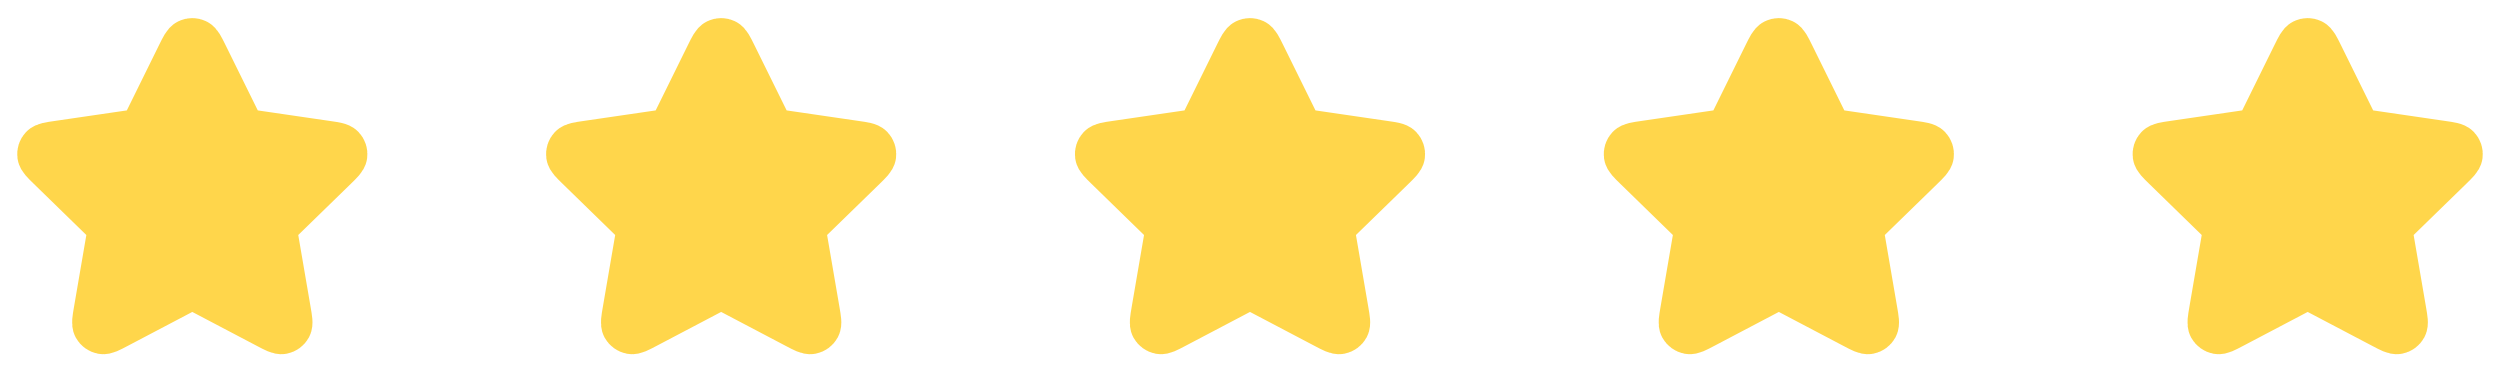 <svg width="104" height="16" viewBox="0 0 104 16" fill="none" xmlns="http://www.w3.org/2000/svg">
<path d="M7.521 2.302C7.675 1.991 7.752 1.835 7.856 1.786C7.947 1.742 8.052 1.742 8.143 1.786C8.247 1.835 8.324 1.991 8.478 2.302L9.936 5.256C9.981 5.348 10.004 5.393 10.037 5.429C10.066 5.461 10.101 5.486 10.141 5.505C10.185 5.525 10.235 5.532 10.337 5.547L13.598 6.024C13.941 6.074 14.113 6.099 14.192 6.183C14.261 6.256 14.294 6.356 14.281 6.456C14.266 6.57 14.141 6.692 13.893 6.934L11.534 9.231C11.46 9.303 11.424 9.338 11.4 9.381C11.379 9.419 11.366 9.46 11.36 9.503C11.354 9.552 11.363 9.602 11.38 9.703L11.937 12.948C11.996 13.29 12.025 13.461 11.97 13.563C11.922 13.651 11.837 13.713 11.738 13.732C11.624 13.753 11.47 13.672 11.163 13.51L8.248 11.977C8.157 11.93 8.112 11.906 8.064 11.896C8.021 11.888 7.978 11.888 7.936 11.896C7.888 11.906 7.842 11.93 7.751 11.977L4.836 13.51C4.529 13.672 4.375 13.753 4.262 13.732C4.163 13.713 4.077 13.651 4.029 13.563C3.974 13.461 4.004 13.29 4.062 12.948L4.619 9.703C4.636 9.602 4.645 9.552 4.639 9.503C4.634 9.46 4.62 9.419 4.599 9.381C4.576 9.338 4.539 9.303 4.465 9.231L2.107 6.934C1.858 6.692 1.734 6.57 1.719 6.456C1.706 6.356 1.738 6.256 1.807 6.183C1.887 6.099 2.058 6.074 2.402 6.024L5.663 5.547C5.764 5.532 5.815 5.525 5.859 5.505C5.898 5.486 5.933 5.461 5.962 5.429C5.996 5.393 6.018 5.348 6.064 5.256L7.521 2.302Z" fill="#FFD64B" stroke="#FFD64B" stroke-width="2" stroke-linecap="round" stroke-linejoin="round"/>
<path d="M29.521 2.302C29.675 1.991 29.752 1.835 29.856 1.786C29.947 1.742 30.052 1.742 30.143 1.786C30.247 1.835 30.324 1.991 30.478 2.302L31.936 5.256C31.981 5.348 32.004 5.393 32.037 5.429C32.066 5.461 32.102 5.486 32.141 5.505C32.185 5.525 32.235 5.532 32.337 5.547L35.598 6.024C35.941 6.074 36.113 6.099 36.192 6.183C36.261 6.256 36.294 6.356 36.281 6.456C36.266 6.57 36.141 6.692 35.893 6.934L33.534 9.231C33.46 9.303 33.424 9.338 33.4 9.381C33.379 9.419 33.365 9.46 33.36 9.503C33.354 9.552 33.363 9.602 33.38 9.703L33.937 12.948C33.996 13.29 34.025 13.461 33.97 13.563C33.922 13.651 33.837 13.713 33.738 13.732C33.624 13.753 33.47 13.672 33.163 13.51L30.248 11.977C30.157 11.93 30.112 11.906 30.064 11.896C30.021 11.888 29.978 11.888 29.936 11.896C29.888 11.906 29.842 11.93 29.751 11.977L26.836 13.51C26.529 13.672 26.375 13.753 26.262 13.732C26.163 13.713 26.078 13.651 26.029 13.563C25.974 13.461 26.004 13.29 26.062 12.948L26.619 9.703C26.636 9.602 26.645 9.552 26.639 9.503C26.634 9.46 26.62 9.419 26.599 9.381C26.576 9.338 26.539 9.303 26.465 9.231L24.107 6.934C23.858 6.692 23.734 6.57 23.719 6.456C23.706 6.356 23.738 6.256 23.807 6.183C23.887 6.099 24.058 6.074 24.402 6.024L27.663 5.547C27.764 5.532 27.815 5.525 27.859 5.505C27.898 5.486 27.933 5.461 27.962 5.429C27.996 5.393 28.018 5.348 28.064 5.256L29.521 2.302Z" fill="#FFD64B" stroke="#FFD64B" stroke-width="2" stroke-linecap="round" stroke-linejoin="round"/>
<path d="M51.521 2.302C51.675 1.991 51.752 1.835 51.856 1.786C51.947 1.742 52.052 1.742 52.143 1.786C52.247 1.835 52.324 1.991 52.478 2.302L53.936 5.256C53.981 5.348 54.004 5.393 54.037 5.429C54.066 5.461 54.102 5.486 54.141 5.505C54.185 5.525 54.235 5.532 54.337 5.547L57.598 6.024C57.941 6.074 58.113 6.099 58.192 6.183C58.261 6.256 58.294 6.356 58.281 6.456C58.266 6.57 58.141 6.692 57.893 6.934L55.534 9.231C55.46 9.303 55.424 9.338 55.4 9.381C55.379 9.419 55.365 9.46 55.36 9.503C55.354 9.552 55.363 9.602 55.38 9.703L55.937 12.948C55.996 13.29 56.025 13.461 55.97 13.563C55.922 13.651 55.837 13.713 55.738 13.732C55.624 13.753 55.47 13.672 55.163 13.51L52.248 11.977C52.157 11.93 52.112 11.906 52.064 11.896C52.022 11.888 51.978 11.888 51.935 11.896C51.888 11.906 51.842 11.93 51.751 11.977L48.836 13.51C48.529 13.672 48.375 13.753 48.262 13.732C48.163 13.713 48.078 13.651 48.029 13.563C47.974 13.461 48.004 13.29 48.062 12.948L48.619 9.703C48.636 9.602 48.645 9.552 48.639 9.503C48.634 9.46 48.62 9.419 48.599 9.381C48.576 9.338 48.539 9.303 48.465 9.231L46.107 6.934C45.858 6.692 45.734 6.57 45.719 6.456C45.706 6.356 45.738 6.256 45.807 6.183C45.887 6.099 46.058 6.074 46.402 6.024L49.663 5.547C49.764 5.532 49.815 5.525 49.859 5.505C49.898 5.486 49.933 5.461 49.962 5.429C49.996 5.393 50.018 5.348 50.064 5.256L51.521 2.302Z" fill="#FFD64B" stroke="#FFD64B" stroke-width="2" stroke-linecap="round" stroke-linejoin="round"/>
<path d="M73.521 2.302C73.675 1.991 73.752 1.835 73.856 1.786C73.947 1.742 74.052 1.742 74.143 1.786C74.247 1.835 74.324 1.991 74.478 2.302L75.936 5.256C75.981 5.348 76.004 5.393 76.037 5.429C76.066 5.461 76.102 5.486 76.141 5.505C76.185 5.525 76.235 5.532 76.337 5.547L79.598 6.024C79.941 6.074 80.113 6.099 80.192 6.183C80.261 6.256 80.294 6.356 80.281 6.456C80.266 6.57 80.141 6.692 79.893 6.934L77.534 9.231C77.46 9.303 77.424 9.338 77.4 9.381C77.379 9.419 77.365 9.46 77.36 9.503C77.354 9.552 77.363 9.602 77.38 9.703L77.937 12.948C77.996 13.29 78.025 13.461 77.97 13.563C77.922 13.651 77.837 13.713 77.738 13.732C77.624 13.753 77.47 13.672 77.163 13.51L74.248 11.977C74.157 11.93 74.112 11.906 74.064 11.896C74.022 11.888 73.978 11.888 73.936 11.896C73.888 11.906 73.842 11.93 73.751 11.977L70.836 13.51C70.529 13.672 70.375 13.753 70.262 13.732C70.163 13.713 70.078 13.651 70.029 13.563C69.974 13.461 70.004 13.29 70.062 12.948L70.619 9.703C70.636 9.602 70.645 9.552 70.639 9.503C70.634 9.46 70.62 9.419 70.599 9.381C70.576 9.338 70.539 9.303 70.465 9.231L68.107 6.934C67.858 6.692 67.734 6.57 67.719 6.456C67.706 6.356 67.738 6.256 67.807 6.183C67.887 6.099 68.058 6.074 68.402 6.024L71.662 5.547C71.764 5.532 71.815 5.525 71.859 5.505C71.898 5.486 71.933 5.461 71.963 5.429C71.996 5.393 72.018 5.348 72.064 5.256L73.521 2.302Z" fill="#FFD64B" stroke="#FFD64B" stroke-width="2" stroke-linecap="round" stroke-linejoin="round"/>
<path d="M95.521 2.302C95.675 1.991 95.752 1.835 95.856 1.786C95.947 1.742 96.052 1.742 96.143 1.786C96.247 1.835 96.324 1.991 96.478 2.302L97.936 5.256C97.981 5.348 98.004 5.393 98.037 5.429C98.066 5.461 98.102 5.486 98.141 5.505C98.185 5.525 98.235 5.532 98.337 5.547L101.598 6.024C101.941 6.074 102.113 6.099 102.192 6.183C102.261 6.256 102.294 6.356 102.281 6.456C102.266 6.57 102.141 6.692 101.893 6.934L99.534 9.231C99.46 9.303 99.424 9.338 99.4 9.381C99.379 9.419 99.365 9.46 99.36 9.503C99.354 9.552 99.363 9.602 99.38 9.703L99.937 12.948C99.996 13.29 100.025 13.461 99.97 13.563C99.922 13.651 99.837 13.713 99.738 13.732C99.624 13.753 99.47 13.672 99.163 13.51L96.248 11.977C96.157 11.93 96.112 11.906 96.064 11.896C96.022 11.888 95.978 11.888 95.936 11.896C95.888 11.906 95.842 11.93 95.751 11.977L92.836 13.51C92.529 13.672 92.375 13.753 92.262 13.732C92.163 13.713 92.078 13.651 92.029 13.563C91.974 13.461 92.004 13.29 92.062 12.948L92.619 9.703C92.636 9.602 92.645 9.552 92.639 9.503C92.634 9.46 92.62 9.419 92.599 9.381C92.576 9.338 92.539 9.303 92.465 9.231L90.107 6.934C89.858 6.692 89.734 6.57 89.719 6.456C89.706 6.356 89.738 6.256 89.807 6.183C89.887 6.099 90.058 6.074 90.402 6.024L93.662 5.547C93.764 5.532 93.815 5.525 93.859 5.505C93.898 5.486 93.933 5.461 93.963 5.429C93.996 5.393 94.018 5.348 94.064 5.256L95.521 2.302Z" fill="#FFD64B" stroke="#FFD64B" stroke-width="2" stroke-linecap="round" stroke-linejoin="round"/>
</svg>
